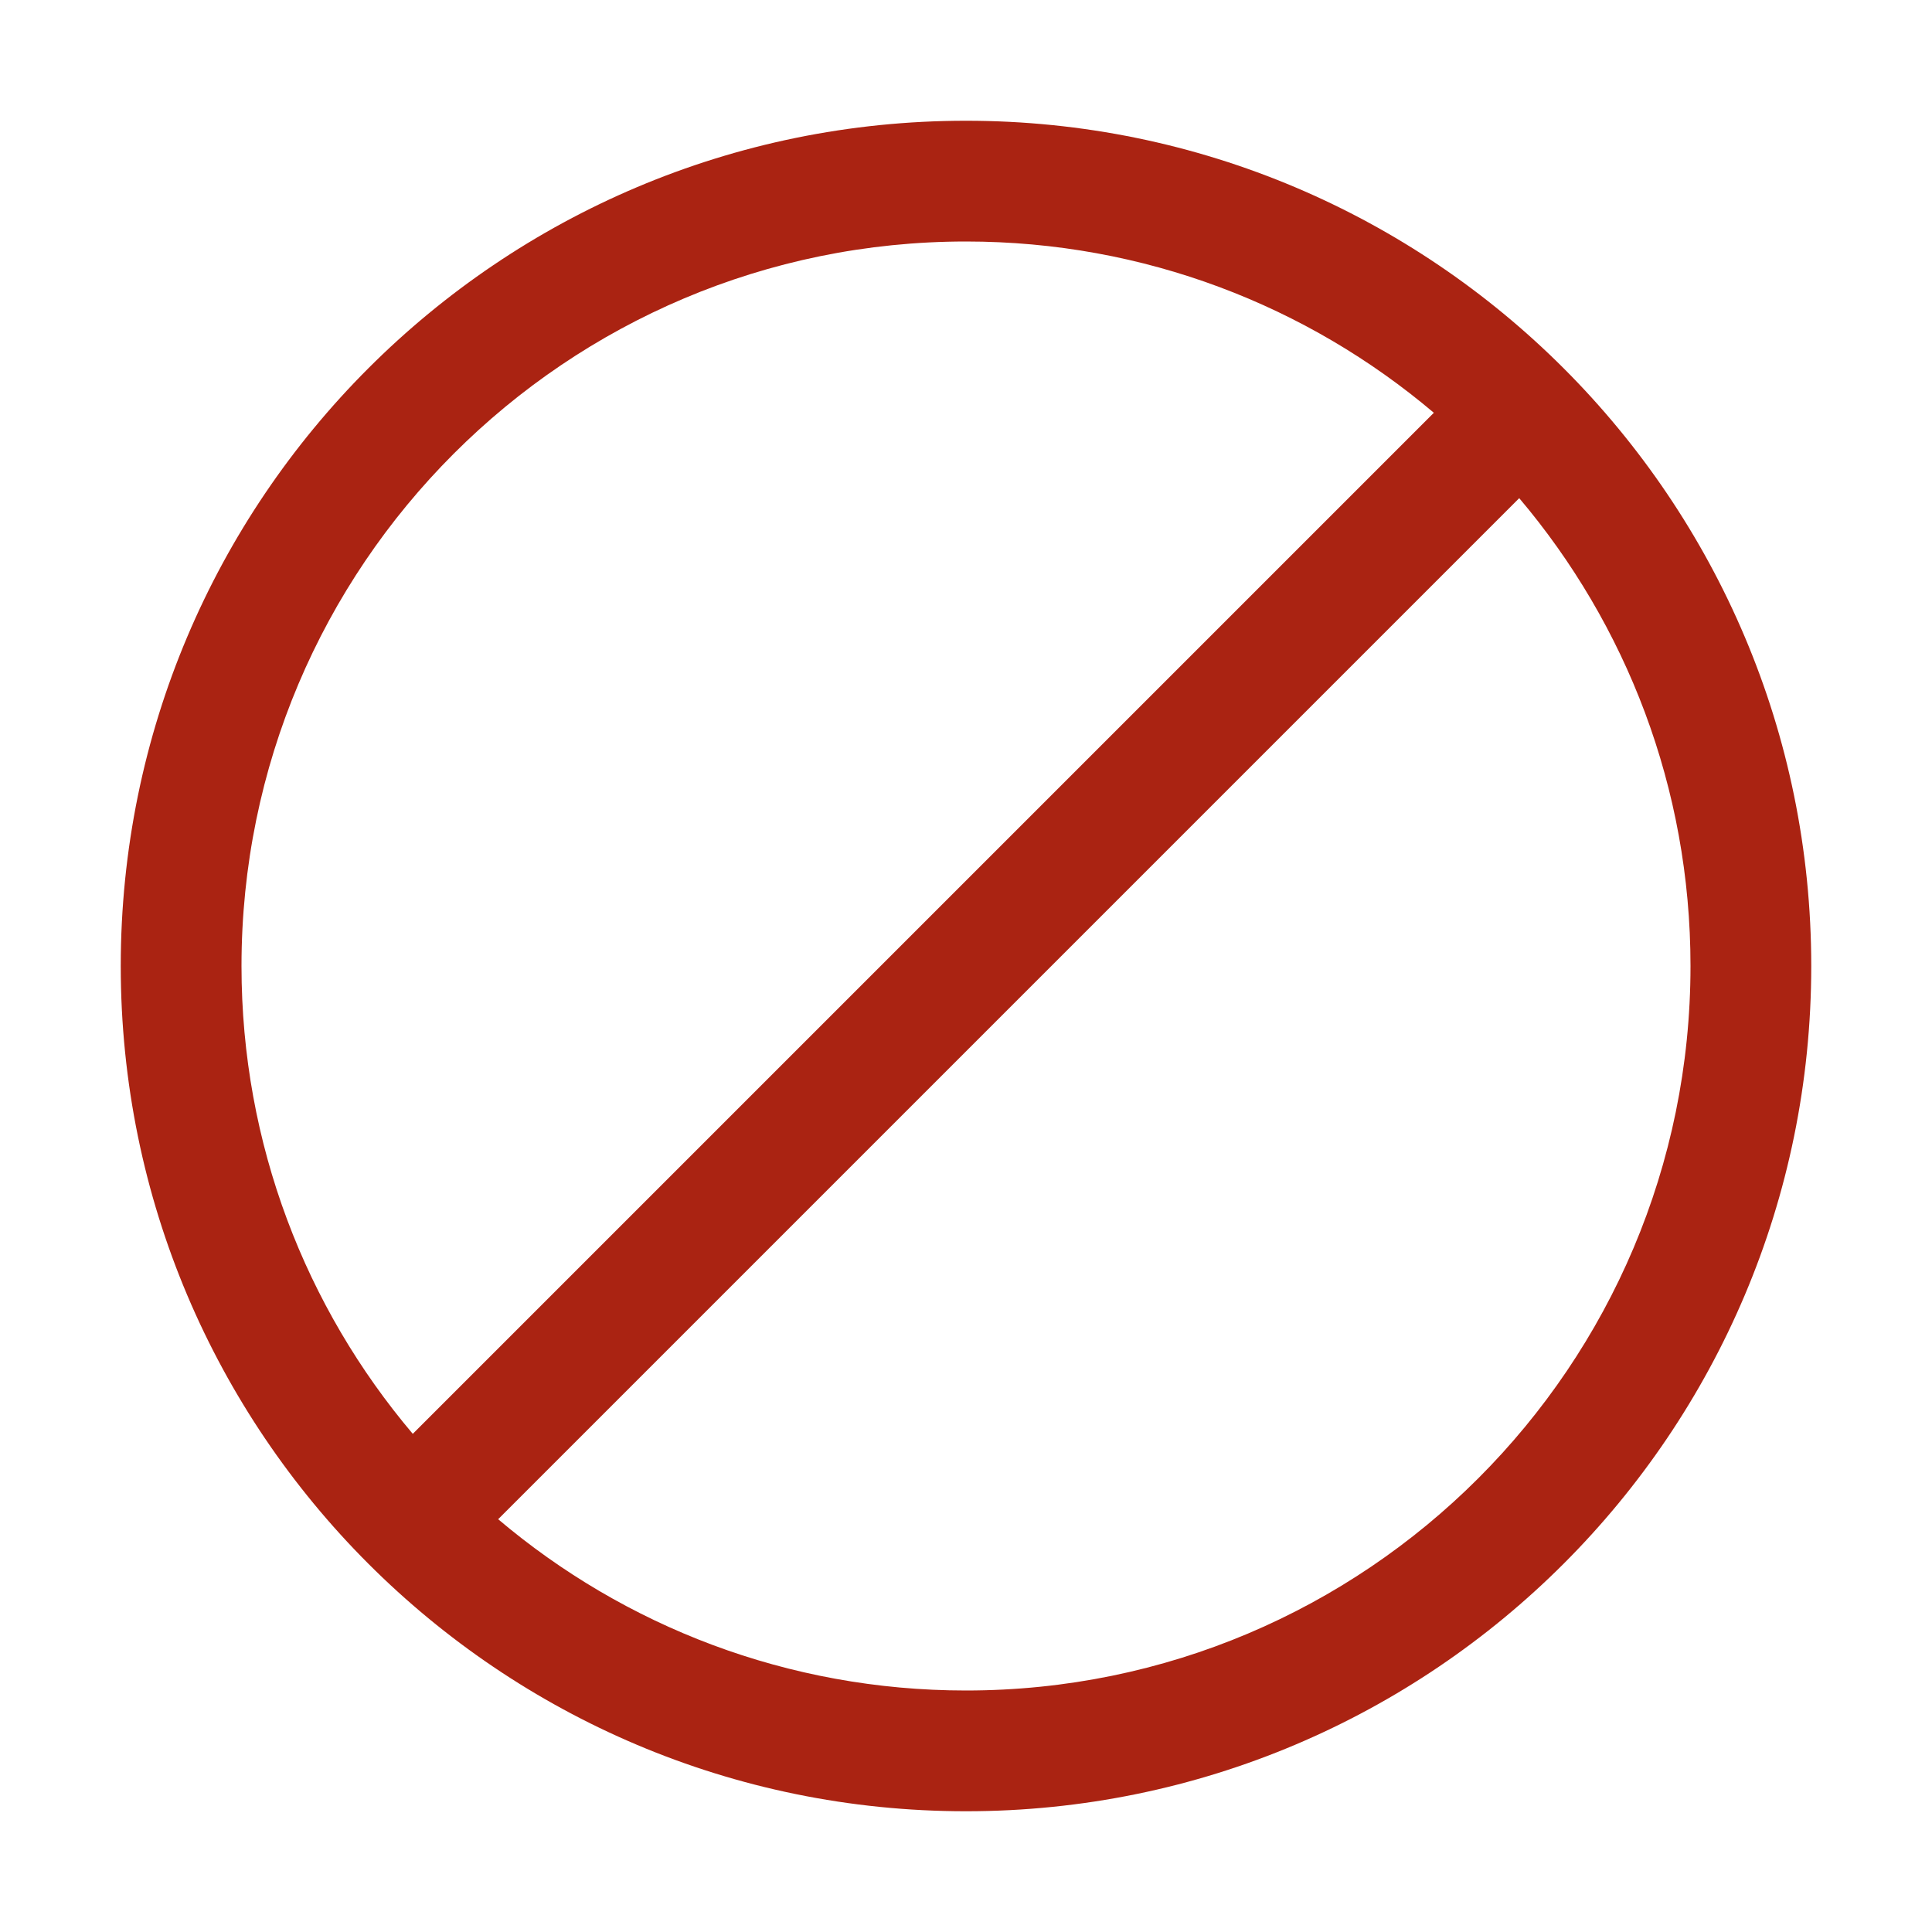 <?xml version="1.0" encoding="UTF-8"?>
<svg focusable="false" width="32px" height="32px" viewBox="0 0 32 32" version="1.1" xmlns="http://www.w3.org/2000/svg" xmlns:xlink="http://www.w3.org/1999/xlink">
    <!-- Generator: sketchtool 62 (101010) - https://sketch.com -->
    <desc>Created with sketchtool.</desc>
    <g id="Symbols" stroke="none" stroke-width="1" fill="none" fill-rule="evenodd">
        <g id="icon/status/error" fill="#aa2312">
            <path d="M8.251,25.163 C10.342,26.933 13.046,28 16,28 C22.627,28 28,22.627 28,16 C28,13.046 26.933,10.342 25.163,8.251 L8.251,25.163 L8.251,25.163 Z M6.837,23.749 L23.749,6.837 C21.658,5.067 18.954,4 16,4 C9.373,4 4,9.373 4,16 C4,18.954 5.067,21.658 6.837,23.749 L6.837,23.749 Z M16,30 C8.268,30 2,23.732 2,16 C2,8.268 8.268,2 16,2 C23.732,2 30,8.268 30,16 C30,23.732 23.732,30 16,30 Z" id="icon-color"></path>
        </g>
    </g>
</svg>